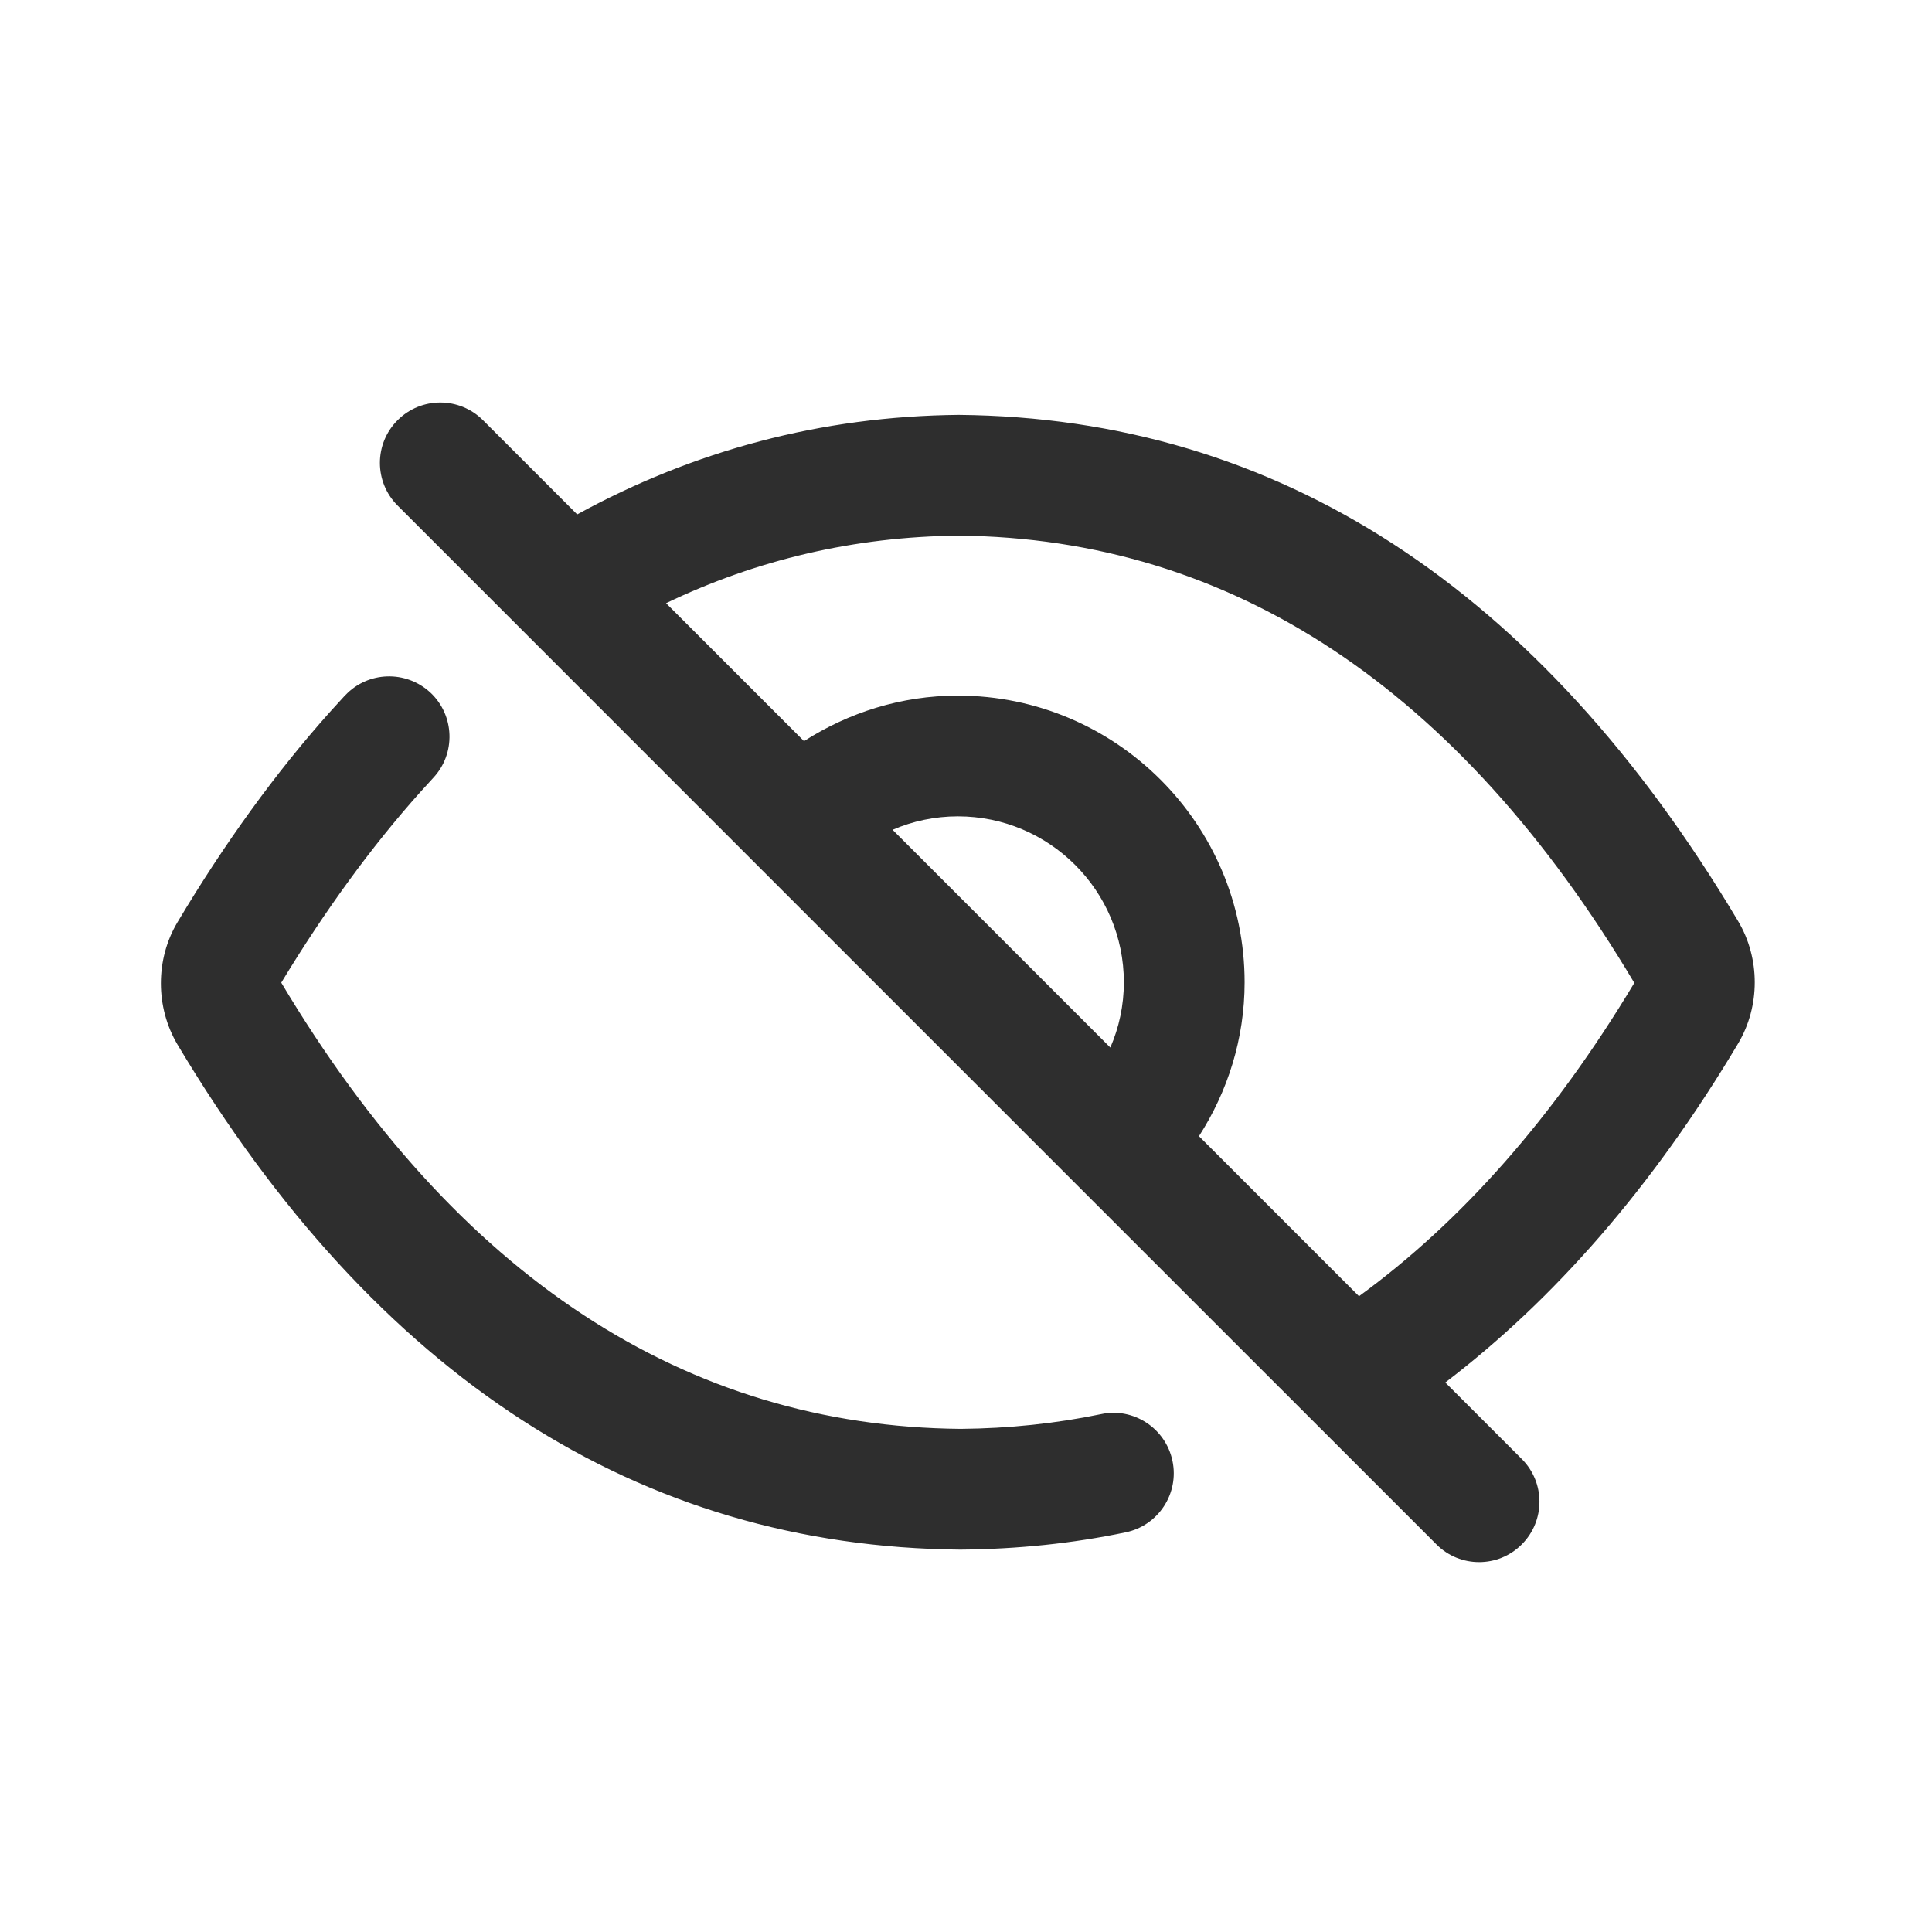 <svg xmlns="http://www.w3.org/2000/svg" width="24" height="24" viewBox="0 0 24 24">
    <g fill="none" fill-rule="evenodd">
        <g fill="#2E2E2E">
            <g>
                <g>
                    <g>
                        <path d="M13.811 9.207c-.554-.354-1.207-.566-1.912-.566-1.963 0-3.562 1.597-3.562 3.561 0 .705.212 1.359.567 1.912l-1.988 1.988c-1.258-.916-2.412-2.21-3.42-3.892C5.673 8.554 8.5 6.685 11.89 6.654c1.296.012 2.512.301 3.634.839l-1.714 1.714zm-3.806 3.806c-.108-.249-.168-.523-.168-.811 0-1.137.925-2.061 2.062-2.061.288 0 .562.06.811.167l-2.705 2.705zm7.793-7.793c.293-.293.768-.293 1.061 0 .293.293.293.767 0 1.06l-5.08 5.081-2.72 2.72-1.1 1.1-4.005 4.004c-.146.147-.338.22-.53.22s-.384-.073-.53-.22c-.293-.293-.293-.768 0-1.061l.95-.95c-1.348-1.028-2.574-2.425-3.638-4.212-.275-.462-.275-1.058.001-1.52 2.464-4.136 5.721-6.252 9.68-6.288 1.715.016 3.297.446 4.741 1.236zm1.714 3.419l.186.204c.673.752 1.31 1.632 1.895 2.613.275.46.275 1.056 0 1.52-2.464 4.127-5.735 6.239-9.724 6.274-.716-.006-1.401-.078-2.055-.215-.406-.084-.666-.483-.581-.887.085-.407.486-.668.887-.581.559.116 1.145.178 1.744.183 3.42-.03 6.264-1.896 8.44-5.543-.535-.883-1.115-1.684-1.725-2.365l-.162-.178c-.283-.301-.268-.777.034-1.06.303-.281.776-.268 1.06.035z" transform="translate(-535, -392) translate(173, 136) translate(0, 248) translate(362, 8) translate(11.899, 12.203) scale(-1, 1) translate(-11.899, -12.203)"/>
                    </g>
                </g>
            </g>
        </g>
    </g>
</svg>
